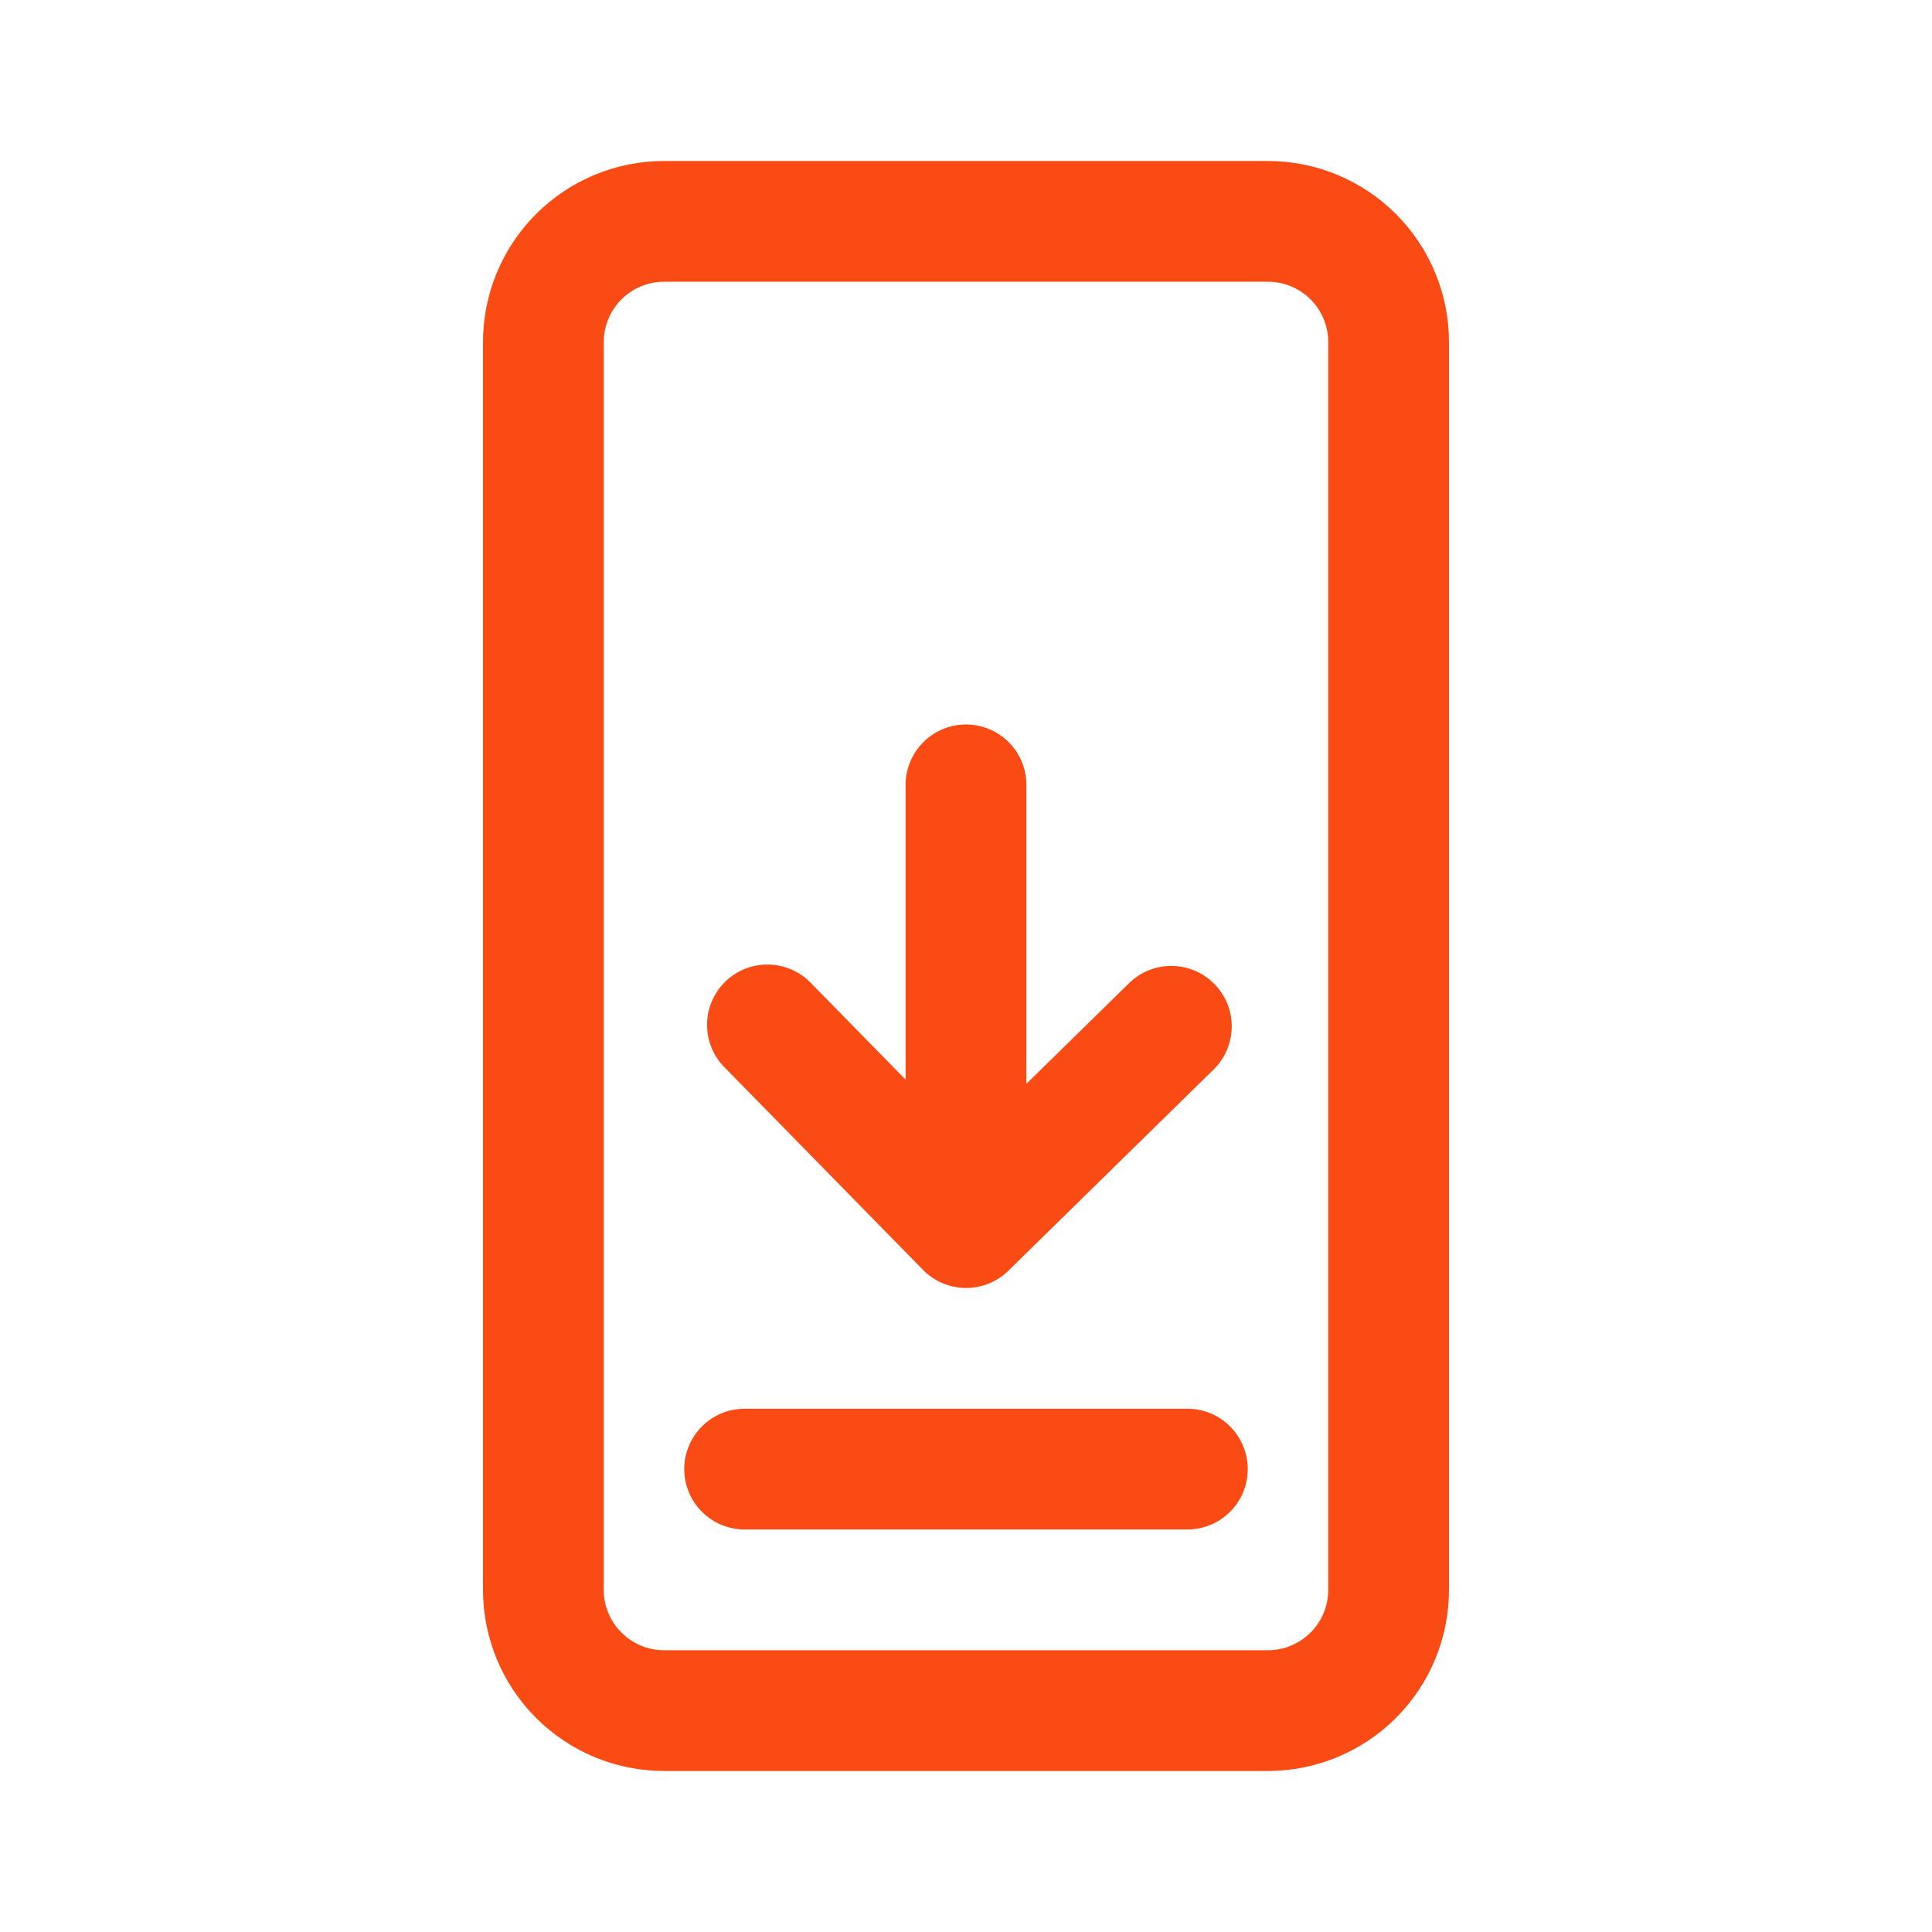 <svg width="80" height="80" viewBox="0 0 80 80" fill="none" xmlns="http://www.w3.org/2000/svg">
<path d="M60 14.166C60 12.177 59.21 10.269 57.803 8.863C56.397 7.456 54.489 6.666 52.5 6.666H27.5C25.511 6.666 23.603 7.456 22.197 8.863C20.79 10.269 20 12.177 20 14.166V65.833C20 67.822 20.79 69.73 22.197 71.136C23.603 72.543 25.511 73.333 27.5 73.333H52.5C54.489 73.333 56.397 72.543 57.803 71.136C59.21 69.73 60 67.822 60 65.833V14.166ZM27.5 11.666H52.5C53.163 11.666 53.799 11.929 54.268 12.398C54.737 12.867 55 13.503 55 14.166V65.833C55 66.496 54.737 67.132 54.268 67.6C53.799 68.069 53.163 68.333 52.5 68.333H27.5C26.837 68.333 26.201 68.069 25.732 67.6C25.263 67.132 25 66.496 25 65.833V14.166C25 13.503 25.263 12.867 25.732 12.398C26.201 11.929 26.837 11.666 27.5 11.666ZM51.667 60.833C51.667 60.17 51.403 59.534 50.934 59.065C50.466 58.596 49.83 58.333 49.167 58.333H30.833C30.17 58.333 29.534 58.596 29.066 59.065C28.597 59.534 28.333 60.17 28.333 60.833C28.333 61.496 28.597 62.132 29.066 62.6C29.534 63.069 30.17 63.333 30.833 63.333H49.167C49.83 63.333 50.466 63.069 50.934 62.6C51.403 62.132 51.667 61.496 51.667 60.833ZM39.977 53.333C40.305 53.336 40.631 53.275 40.936 53.153C41.241 53.03 41.519 52.849 41.753 52.619L50.253 44.286C50.488 44.056 50.675 43.782 50.804 43.48C50.932 43.177 51 42.853 51.004 42.524C51.007 42.196 50.945 41.87 50.823 41.565C50.7 41.26 50.518 40.982 50.288 40.748C50.058 40.513 49.784 40.326 49.482 40.197C49.18 40.069 48.855 40.001 48.526 39.997C48.198 39.994 47.872 40.056 47.567 40.178C47.262 40.301 46.985 40.483 46.75 40.713L42.5 44.879V32.499C42.5 31.836 42.237 31.2 41.768 30.732C41.299 30.263 40.663 29.999 40 29.999C39.337 29.999 38.701 30.263 38.232 30.732C37.763 31.2 37.5 31.836 37.5 32.499V44.706L33.62 40.749C33.393 40.502 33.119 40.303 32.814 40.164C32.509 40.025 32.179 39.948 31.843 39.94C31.508 39.931 31.174 39.989 30.862 40.112C30.55 40.235 30.266 40.419 30.026 40.654C29.787 40.889 29.597 41.17 29.468 41.48C29.34 41.79 29.275 42.122 29.277 42.458C29.28 42.793 29.35 43.125 29.483 43.432C29.616 43.74 29.81 44.018 30.053 44.249L38.22 52.583C38.683 53.055 39.315 53.325 39.977 53.333Z" fill="#FB4B14"/>
</svg>
